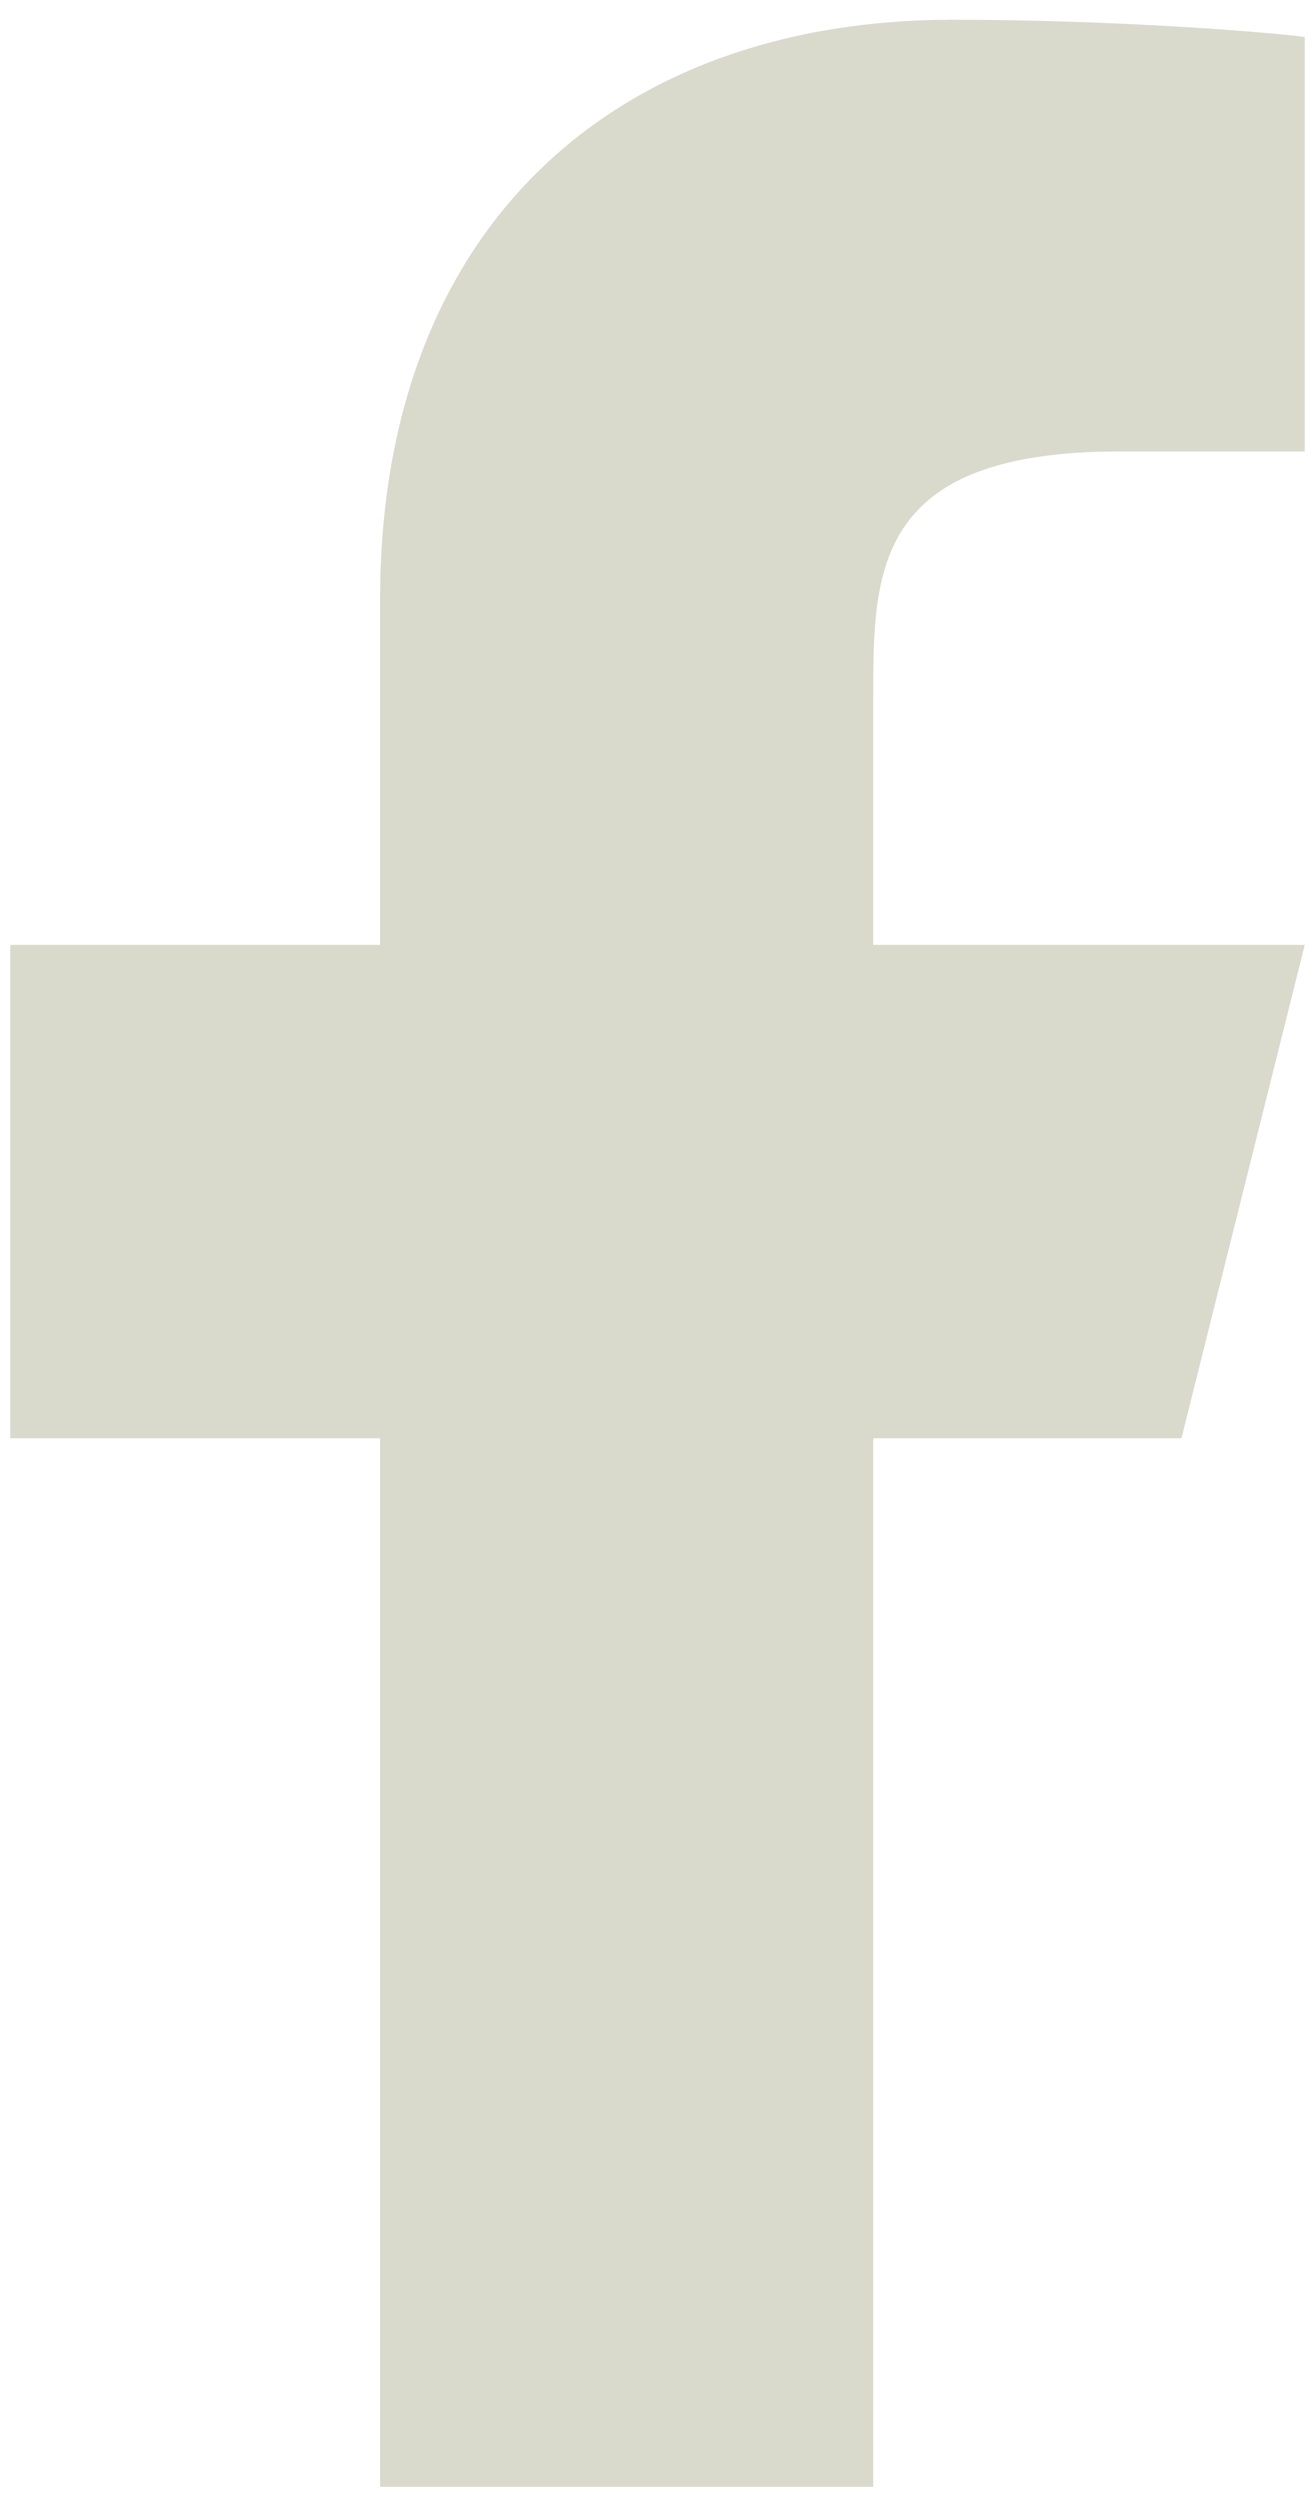 <svg width="20" height="38" viewBox="0 0 20 38" fill="none" xmlns="http://www.w3.org/2000/svg">
<path d="M13.281 21.862H17.969L19.844 14.362H13.281V10.612C13.281 8.681 13.281 6.862 17.031 6.862H19.844V0.562C19.233 0.482 16.924 0.3 14.487 0.3C9.396 0.3 5.781 3.407 5.781 9.112V14.362H0.156V21.862H5.781V37.8H13.281V21.862Z" fill="#D9D9CC"/>
</svg>
